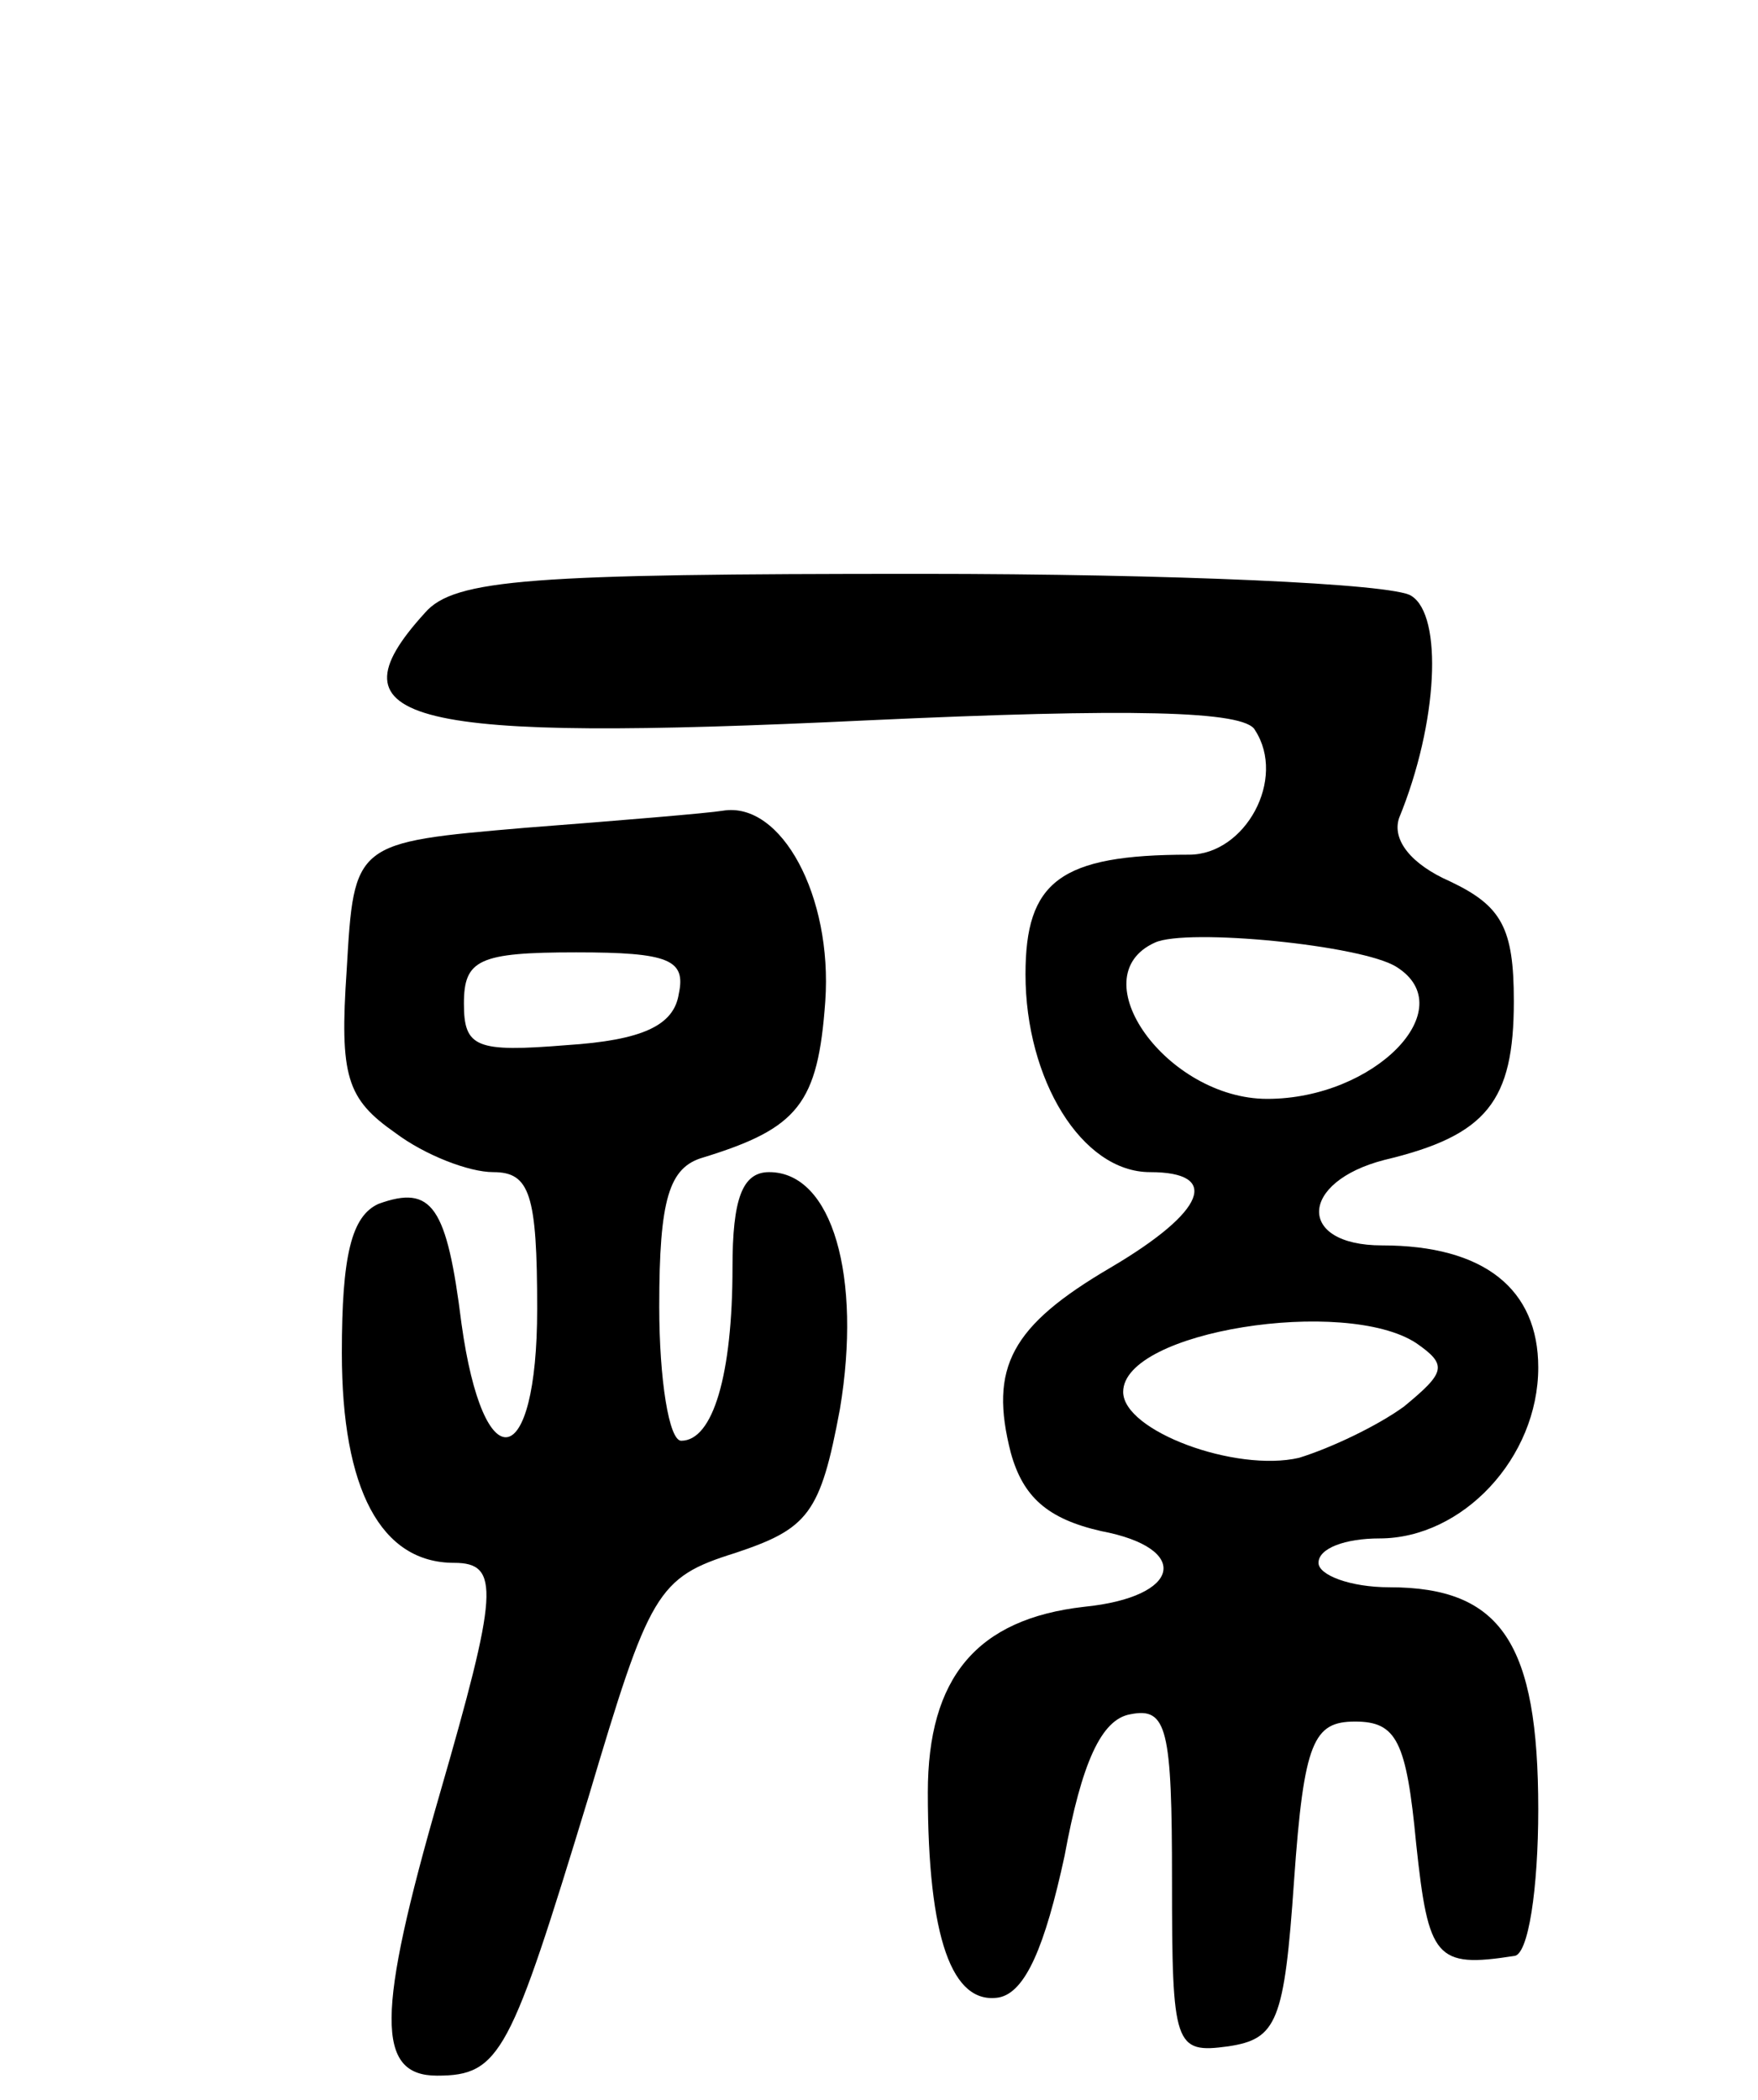 <svg version="1.0" xmlns="http://www.w3.org/2000/svg" width="72" height="86" viewBox="0 0 72 86" ><g transform="translate(0,86) scale(0.1,-0.1)" ><path d="M174 609 c-41 -45 -7 -53 181 -44 108 5 155 4 159 -4 13 -20 -4 -51 -27 -51 -53 0 -67 -11 -67 -49 0 -43 23 -81 51 -81 29 0 23 -16 -16 -39 -41 -24 -50 -41 -41 -76 5 -18 15 -27 37 -32 37 -7 33 -27 -7 -31 -44 -5 -64 -29 -64 -76 0 -60 10 -87 29 -84 11 2 19 21 27 58 7 38 15 56 27 58 15 3 17 -6 17 -68 0 -68 1 -71 23 -68 20 3 23 10 27 68 4 57 8 65 25 65 17 0 21 -8 25 -50 5 -47 8 -51 40 -46 6 0 10 28 10 60 0 68 -15 91 -61 91 -16 0 -29 5 -29 10 0 6 11 10 25 10 34 0 65 33 65 70 0 32 -22 50 -64 50 -35 0 -34 26 1 35 42 10 53 24 53 65 0 30 -5 39 -26 49 -16 7 -24 17 -21 26 16 39 18 83 5 91 -7 5 -98 9 -201 9 -159 0 -191 -2 -203 -16z m398 -145 c27 -17 -9 -54 -53 -54 -41 0 -77 50 -46 64 13 6 85 -1 99 -10z m8 -154 c13 -9 12 -12 -5 -26 -11 -8 -30 -17 -43 -21 -26 -6 -72 11 -72 27 0 25 91 39 120 20z"/><path d="M215 521 c-70 -6 -70 -6 -73 -58 -3 -44 0 -53 20 -67 12 -9 30 -16 40 -16 15 0 18 -9 18 -56 0 -67 -22 -71 -31 -6 -6 48 -12 57 -34 49 -11 -5 -15 -21 -15 -61 0 -56 16 -86 46 -86 19 0 18 -12 -6 -95 -26 -90 -26 -115 -1 -115 26 0 30 9 62 114 25 84 28 90 60 100 30 10 35 16 43 59 9 54 -3 97 -29 97 -11 0 -15 -11 -15 -39 0 -44 -8 -71 -21 -71 -5 0 -9 25 -9 55 0 44 4 57 18 61 39 12 47 22 50 64 3 43 -18 82 -42 78 -6 -1 -42 -4 -81 -7z m63 -68 c-2 -13 -15 -19 -46 -21 -37 -3 -42 -1 -42 17 0 18 6 21 46 21 38 0 45 -3 42 -17z"/></g></svg> 
